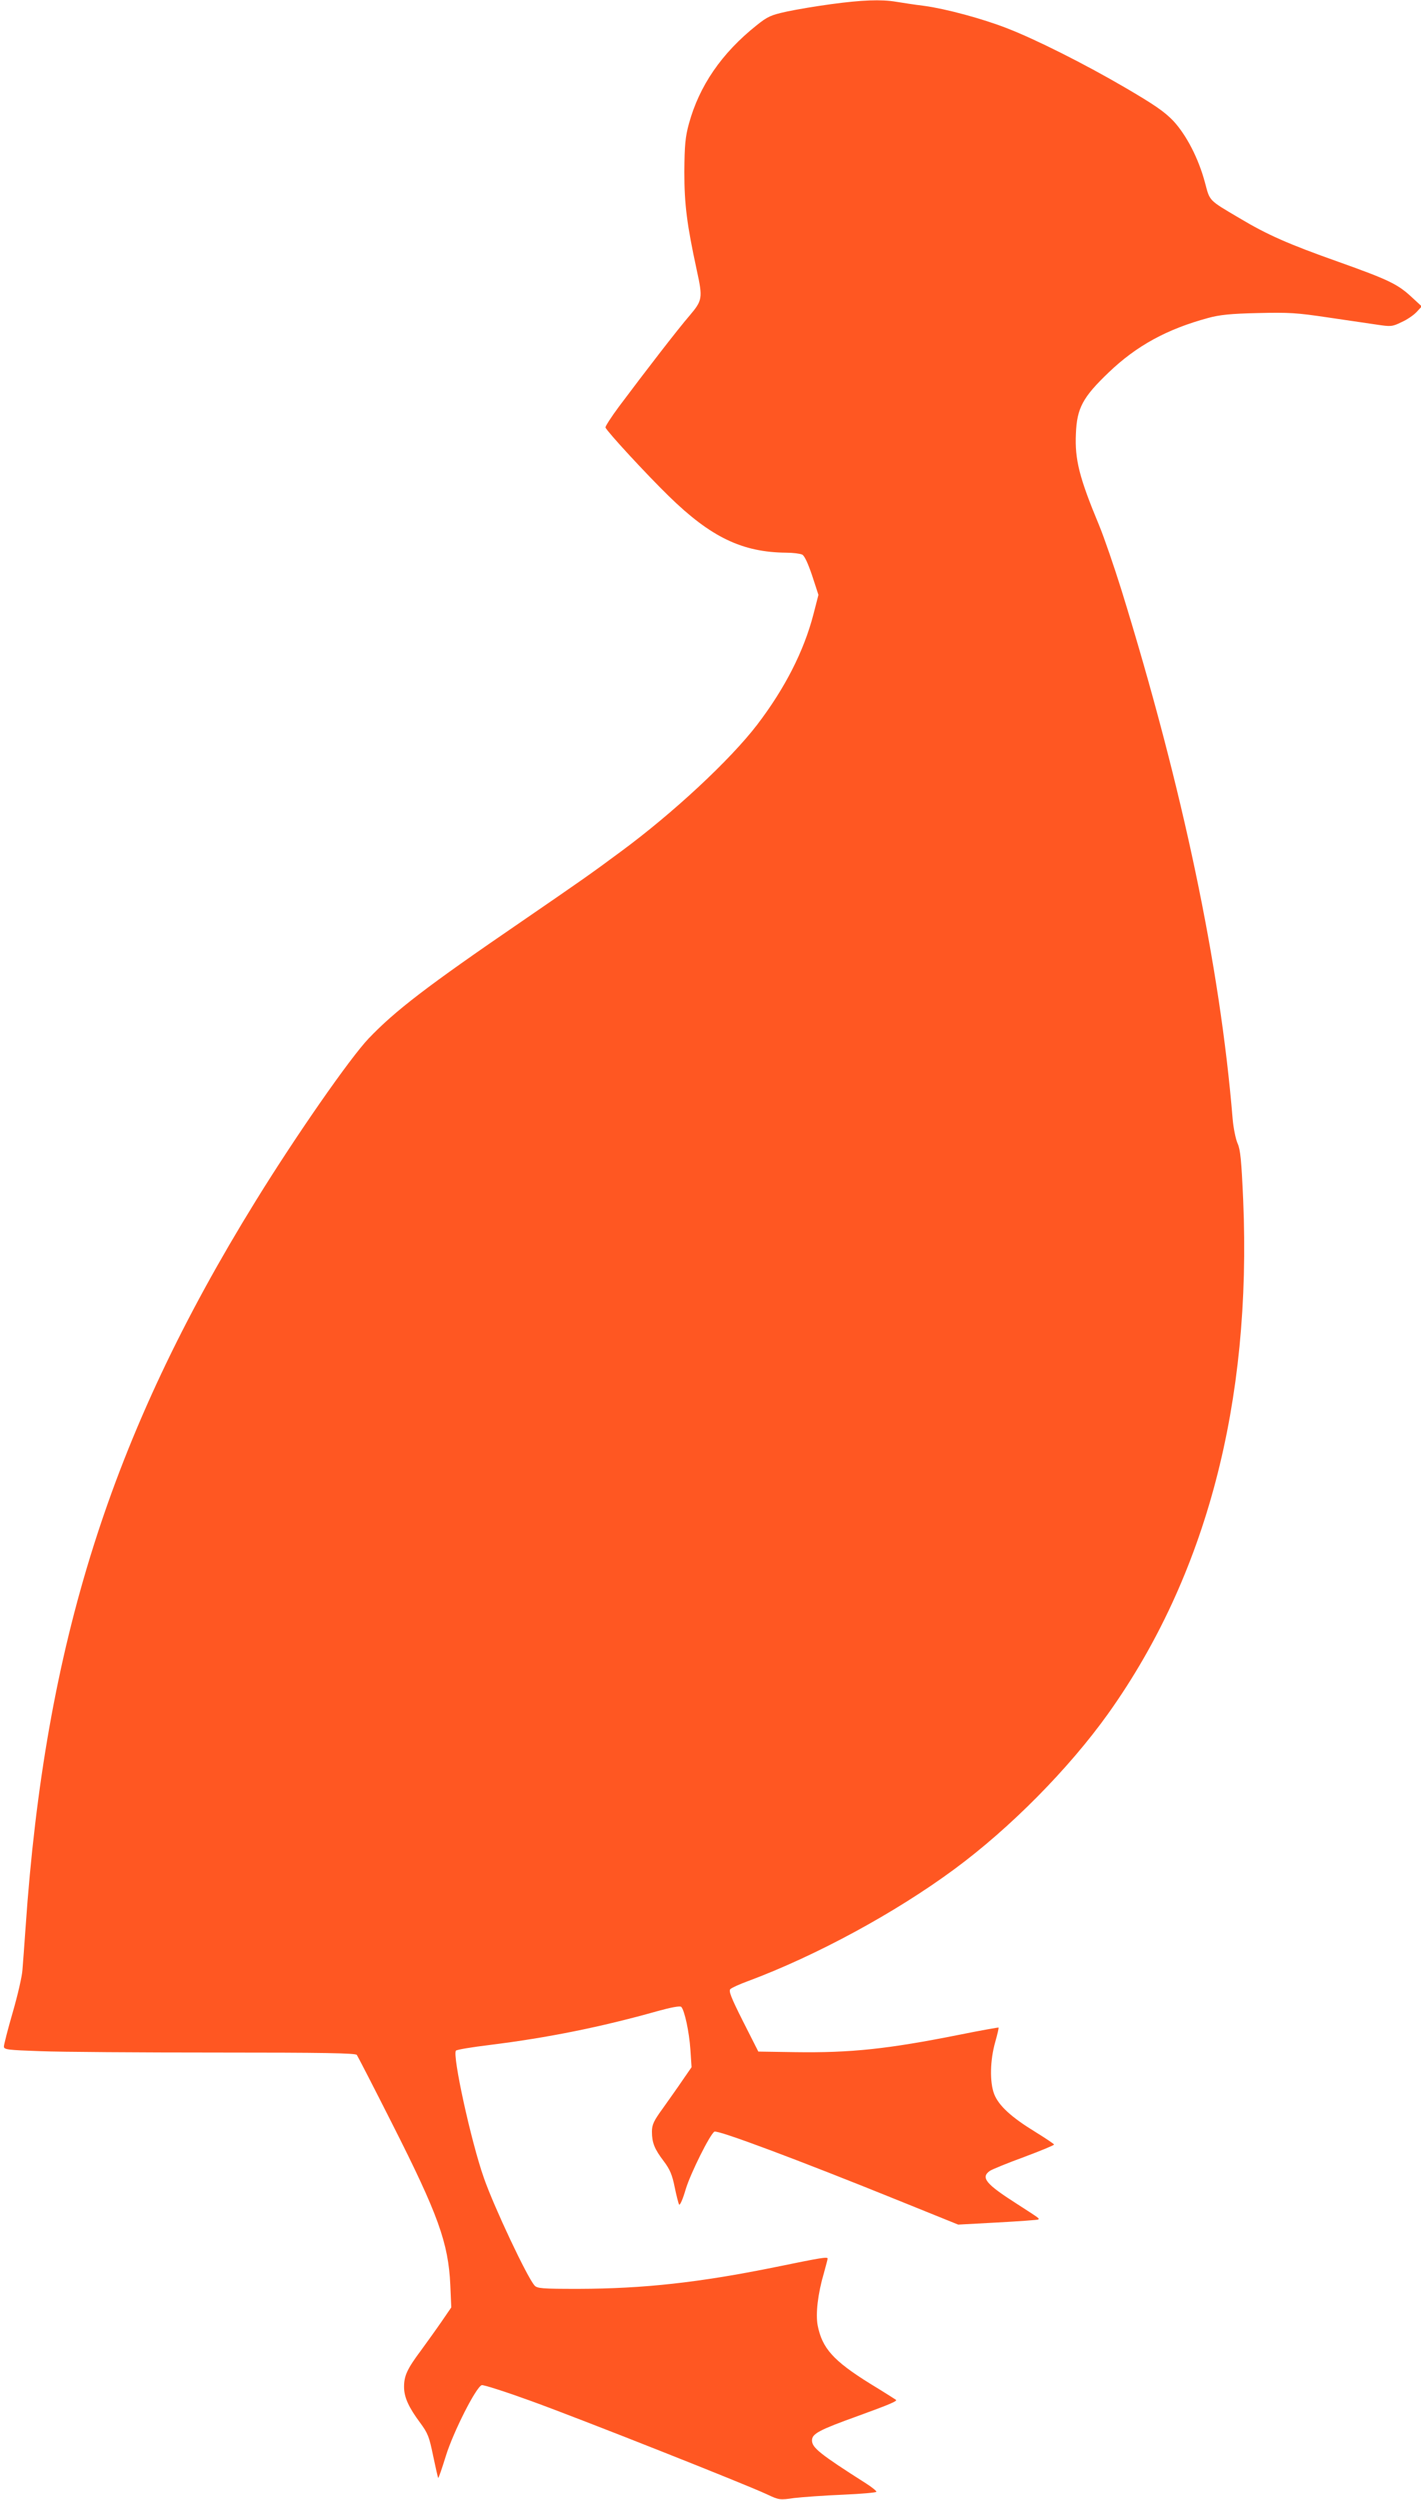 <?xml version="1.0" standalone="no"?>
<!DOCTYPE svg PUBLIC "-//W3C//DTD SVG 20010904//EN"
 "http://www.w3.org/TR/2001/REC-SVG-20010904/DTD/svg10.dtd">
<svg version="1.0" xmlns="http://www.w3.org/2000/svg"
 width="728pt" height="1280pt" viewBox="0 0 728 1280"
 preserveAspectRatio="xMidYMid meet">
<g transform="translate(0,1280) scale(0.1,-0.1)"
fill="#ff5722" stroke="none">
<path d="M4260 12779 c-74 -10 -177 -27 -228 -38 -83 -18 -100 -26 -155 -70
-180 -143 -295 -311 -348 -506 -18 -66 -22 -108 -23 -245 0 -168 13 -269 64
-505 31 -142 29 -153 -38 -232 -58 -67 -221 -278 -361 -465 -40 -54 -71 -102
-69 -107 7 -20 211 -241 325 -352 215 -210 376 -287 601 -289 35 0 72 -5 82
-10 12 -6 30 -46 51 -108 l32 -98 -26 -101 c-49 -188 -146 -378 -288 -564
-139 -181 -429 -451 -699 -650 -158 -117 -194 -142 -510 -359 -484 -331 -645
-455 -781 -597 -97 -102 -374 -500 -580 -834 -741 -1199 -1078 -2265 -1178
-3719 -6 -85 -13 -183 -16 -217 -2 -33 -25 -132 -50 -218 -25 -86 -45 -165
-45 -174 0 -16 18 -18 188 -24 103 -4 507 -7 898 -7 557 0 714 -3 722 -12 5
-7 88 -168 184 -358 233 -460 285 -605 295 -820 l5 -115 -48 -70 c-26 -38 -75
-106 -107 -150 -71 -95 -87 -130 -87 -187 0 -53 24 -105 82 -183 40 -54 47
-72 67 -170 13 -60 24 -112 26 -113 2 -2 20 50 40 115 38 121 153 349 183 360
7 3 123 -34 255 -82 259 -94 1100 -427 1206 -477 62 -29 65 -30 140 -19 42 5
154 13 249 17 94 4 172 11 172 15 0 5 -24 24 -52 42 -239 152 -278 184 -278
221 0 34 35 53 235 125 168 61 204 77 195 83 -3 2 -62 40 -133 83 -188 117
-245 181 -268 298 -11 60 1 163 32 268 10 36 19 70 19 74 0 10 -31 5 -265 -43
-393 -80 -678 -111 -1011 -112 -189 0 -213 2 -226 18 -38 43 -207 401 -259
550 -66 187 -163 632 -143 652 5 5 83 18 174 29 297 37 566 91 858 173 68 19
116 28 122 22 17 -17 41 -129 47 -219 l6 -90 -45 -65 c-24 -36 -70 -100 -101
-144 -48 -66 -57 -85 -57 -121 0 -57 13 -89 61 -152 31 -41 43 -70 55 -130 9
-43 19 -84 23 -91 4 -7 19 26 34 78 24 80 124 281 147 295 16 10 428 -144 952
-356 l297 -120 203 11 c111 6 204 13 207 15 6 6 12 2 -109 80 -160 102 -187
135 -139 169 12 8 90 40 175 71 85 32 154 60 154 64 0 3 -43 32 -95 64 -126
77 -189 136 -212 195 -23 61 -21 173 6 267 11 38 18 71 17 73 -2 1 -93 -15
-202 -37 -366 -73 -555 -93 -839 -89 l-190 3 -78 154 c-63 125 -75 157 -65
166 7 7 47 25 88 40 352 131 757 351 1058 573 288 212 588 516 789 797 502
704 736 1591 692 2630 -9 203 -14 258 -29 291 -10 23 -21 79 -25 125 -65 788
-256 1694 -570 2709 -37 118 -88 267 -114 330 -102 245 -125 337 -119 469 5
131 35 187 168 314 143 137 299 222 510 279 58 16 116 22 255 25 158 4 201 1
355 -22 96 -14 210 -31 252 -37 73 -11 80 -11 127 12 28 12 63 36 78 52 l27
29 -51 47 c-72 67 -117 89 -378 182 -254 90 -363 138 -505 223 -161 95 -151
86 -177 183 -33 123 -94 241 -161 314 -46 48 -95 82 -247 171 -209 122 -458
247 -605 304 -125 49 -314 100 -425 115 -49 6 -114 16 -144 21 -77 13 -176 9
-331 -12z"/>
</g>
</svg>
